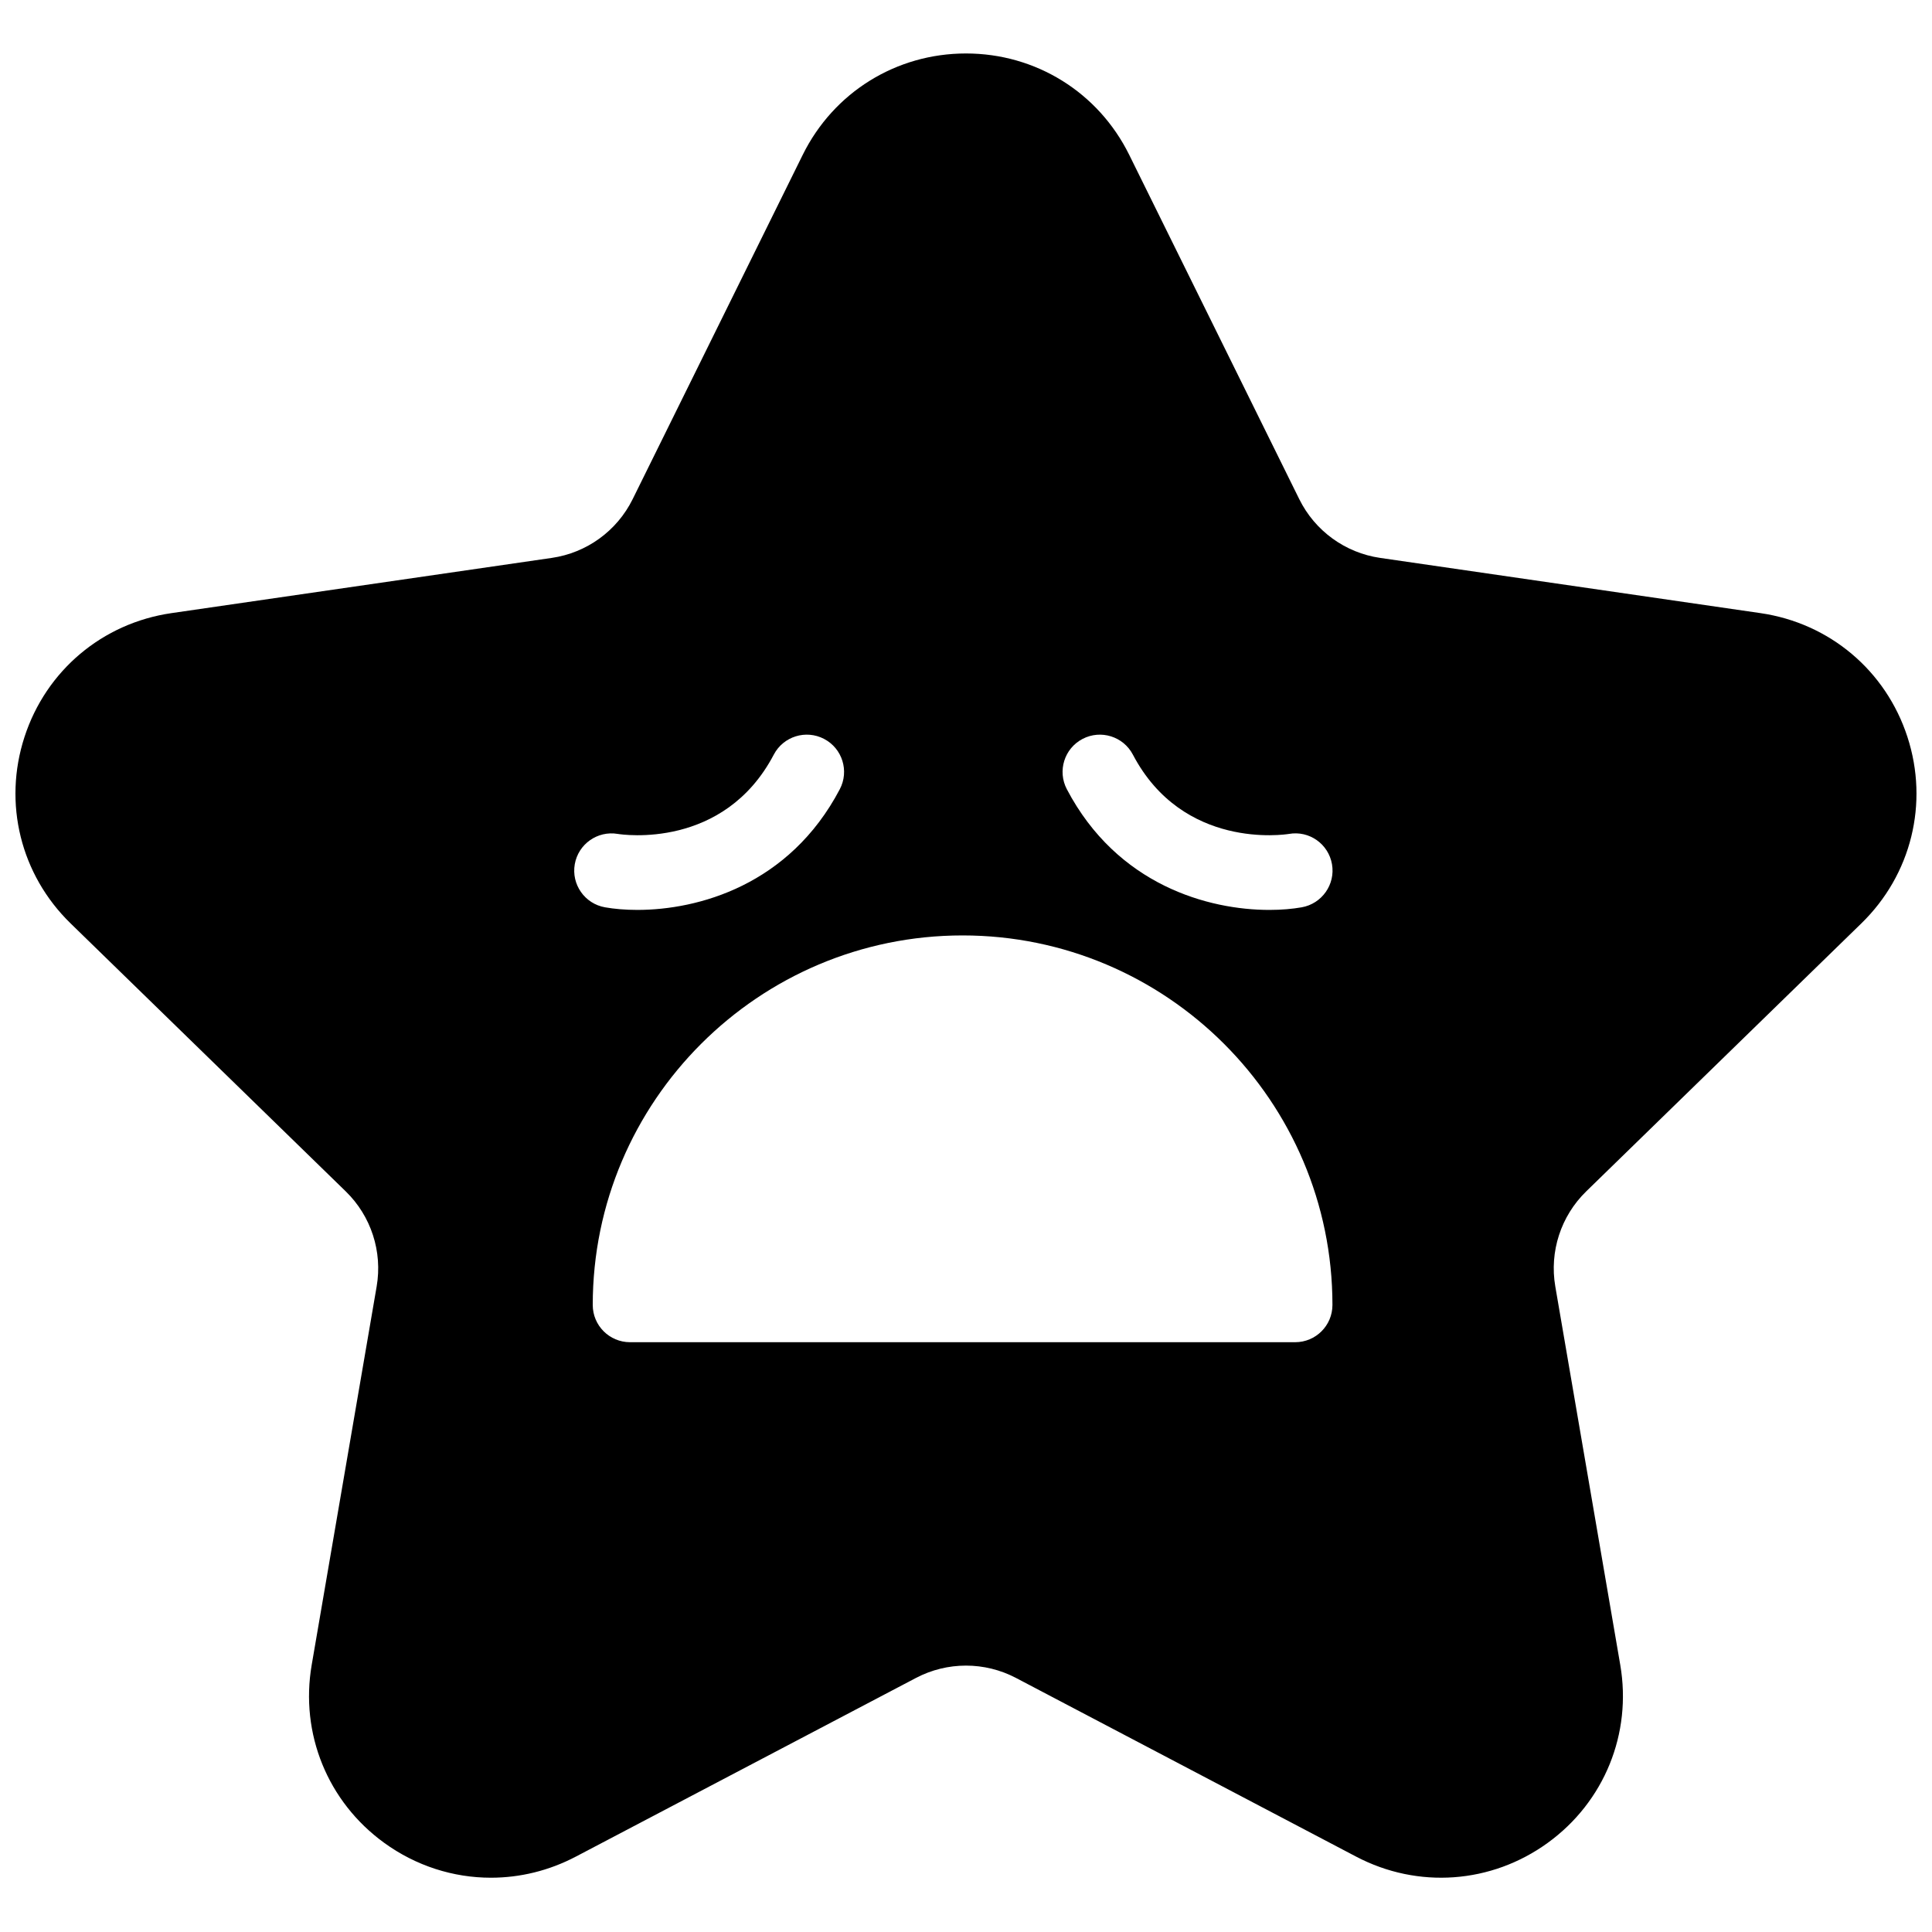 <?xml version="1.0" encoding="UTF-8"?>
<!-- Uploaded to: SVG Repo, www.svgrepo.com, Generator: SVG Repo Mixer Tools -->
<svg width="800px" height="800px" version="1.1" viewBox="144 144 512 512" xmlns="http://www.w3.org/2000/svg">
 <defs>
  <clipPath id="a">
   <path d="m148.09 158h503.81v484h-503.81z"/>
  </clipPath>
 </defs>
 <g clip-path="url(#a)">
  <path d="m488.94 384.45c-2.422 0.426-5.324 0.688-8.547 0.688-16.094 0-40.293-6.523-53.668-31.984-2.535-4.828-0.676-10.797 4.156-13.328 4.832-2.535 10.805-0.676 13.34 4.152 13.273 25.273 40.223 21.203 41.363 21.02 5.371-0.945 10.465 2.652 11.406 8.02 0.941 5.371-2.676 10.492-8.051 11.434zm-1.707 115.25h-176.27c-5.453 0-9.879-4.418-9.879-9.871 0-54 43.969-97.93 98.016-97.93 54.043 0 98.012 43.93 98.012 97.93 0 5.453-4.422 9.871-9.879 9.871zm-190.91-126.68c0.941-5.352 6.035-8.93 11.387-8.023 1.25 0.203 28.109 4.199 41.355-21.02 2.535-4.828 8.508-6.688 13.336-4.152 4.832 2.531 6.691 8.5 4.156 13.324-13.371 25.465-37.574 31.988-53.664 31.988-3.227 0-6.125-0.262-8.547-0.688-5.375-0.941-8.965-6.059-8.023-11.43zm340.96 15.684c13.246-12.898 17.926-31.832 12.207-49.41-5.715-17.578-20.637-30.148-38.941-32.809l-100.78-14.633c-9.281-1.344-17.297-7.164-21.449-15.566l-45.066-91.25c-8.188-16.574-24.766-26.867-43.262-26.867-18.496 0-35.074 10.293-43.262 26.867l-45.07 91.25c-4.148 8.402-12.164 14.223-21.445 15.566l-100.78 14.633c-18.305 2.66-33.227 15.23-38.941 32.809-5.719 17.578-1.039 36.512 12.207 49.41l72.926 71.027c6.715 6.539 9.777 15.957 8.191 25.191l-17.215 100.29c-3.129 18.215 4.227 36.281 19.191 47.145 8.453 6.137 18.348 9.258 28.309 9.258 7.668 0 15.371-1.848 22.496-5.59l90.141-47.352c8.301-4.359 18.211-4.359 26.508 0l90.141 47.352c16.375 8.602 35.844 7.195 50.805-3.668 14.965-10.863 22.32-28.93 19.191-47.145l-17.215-100.29c-1.582-9.234 1.477-18.652 8.191-25.191z" fill-rule="evenodd"/>
 </g>
</svg>